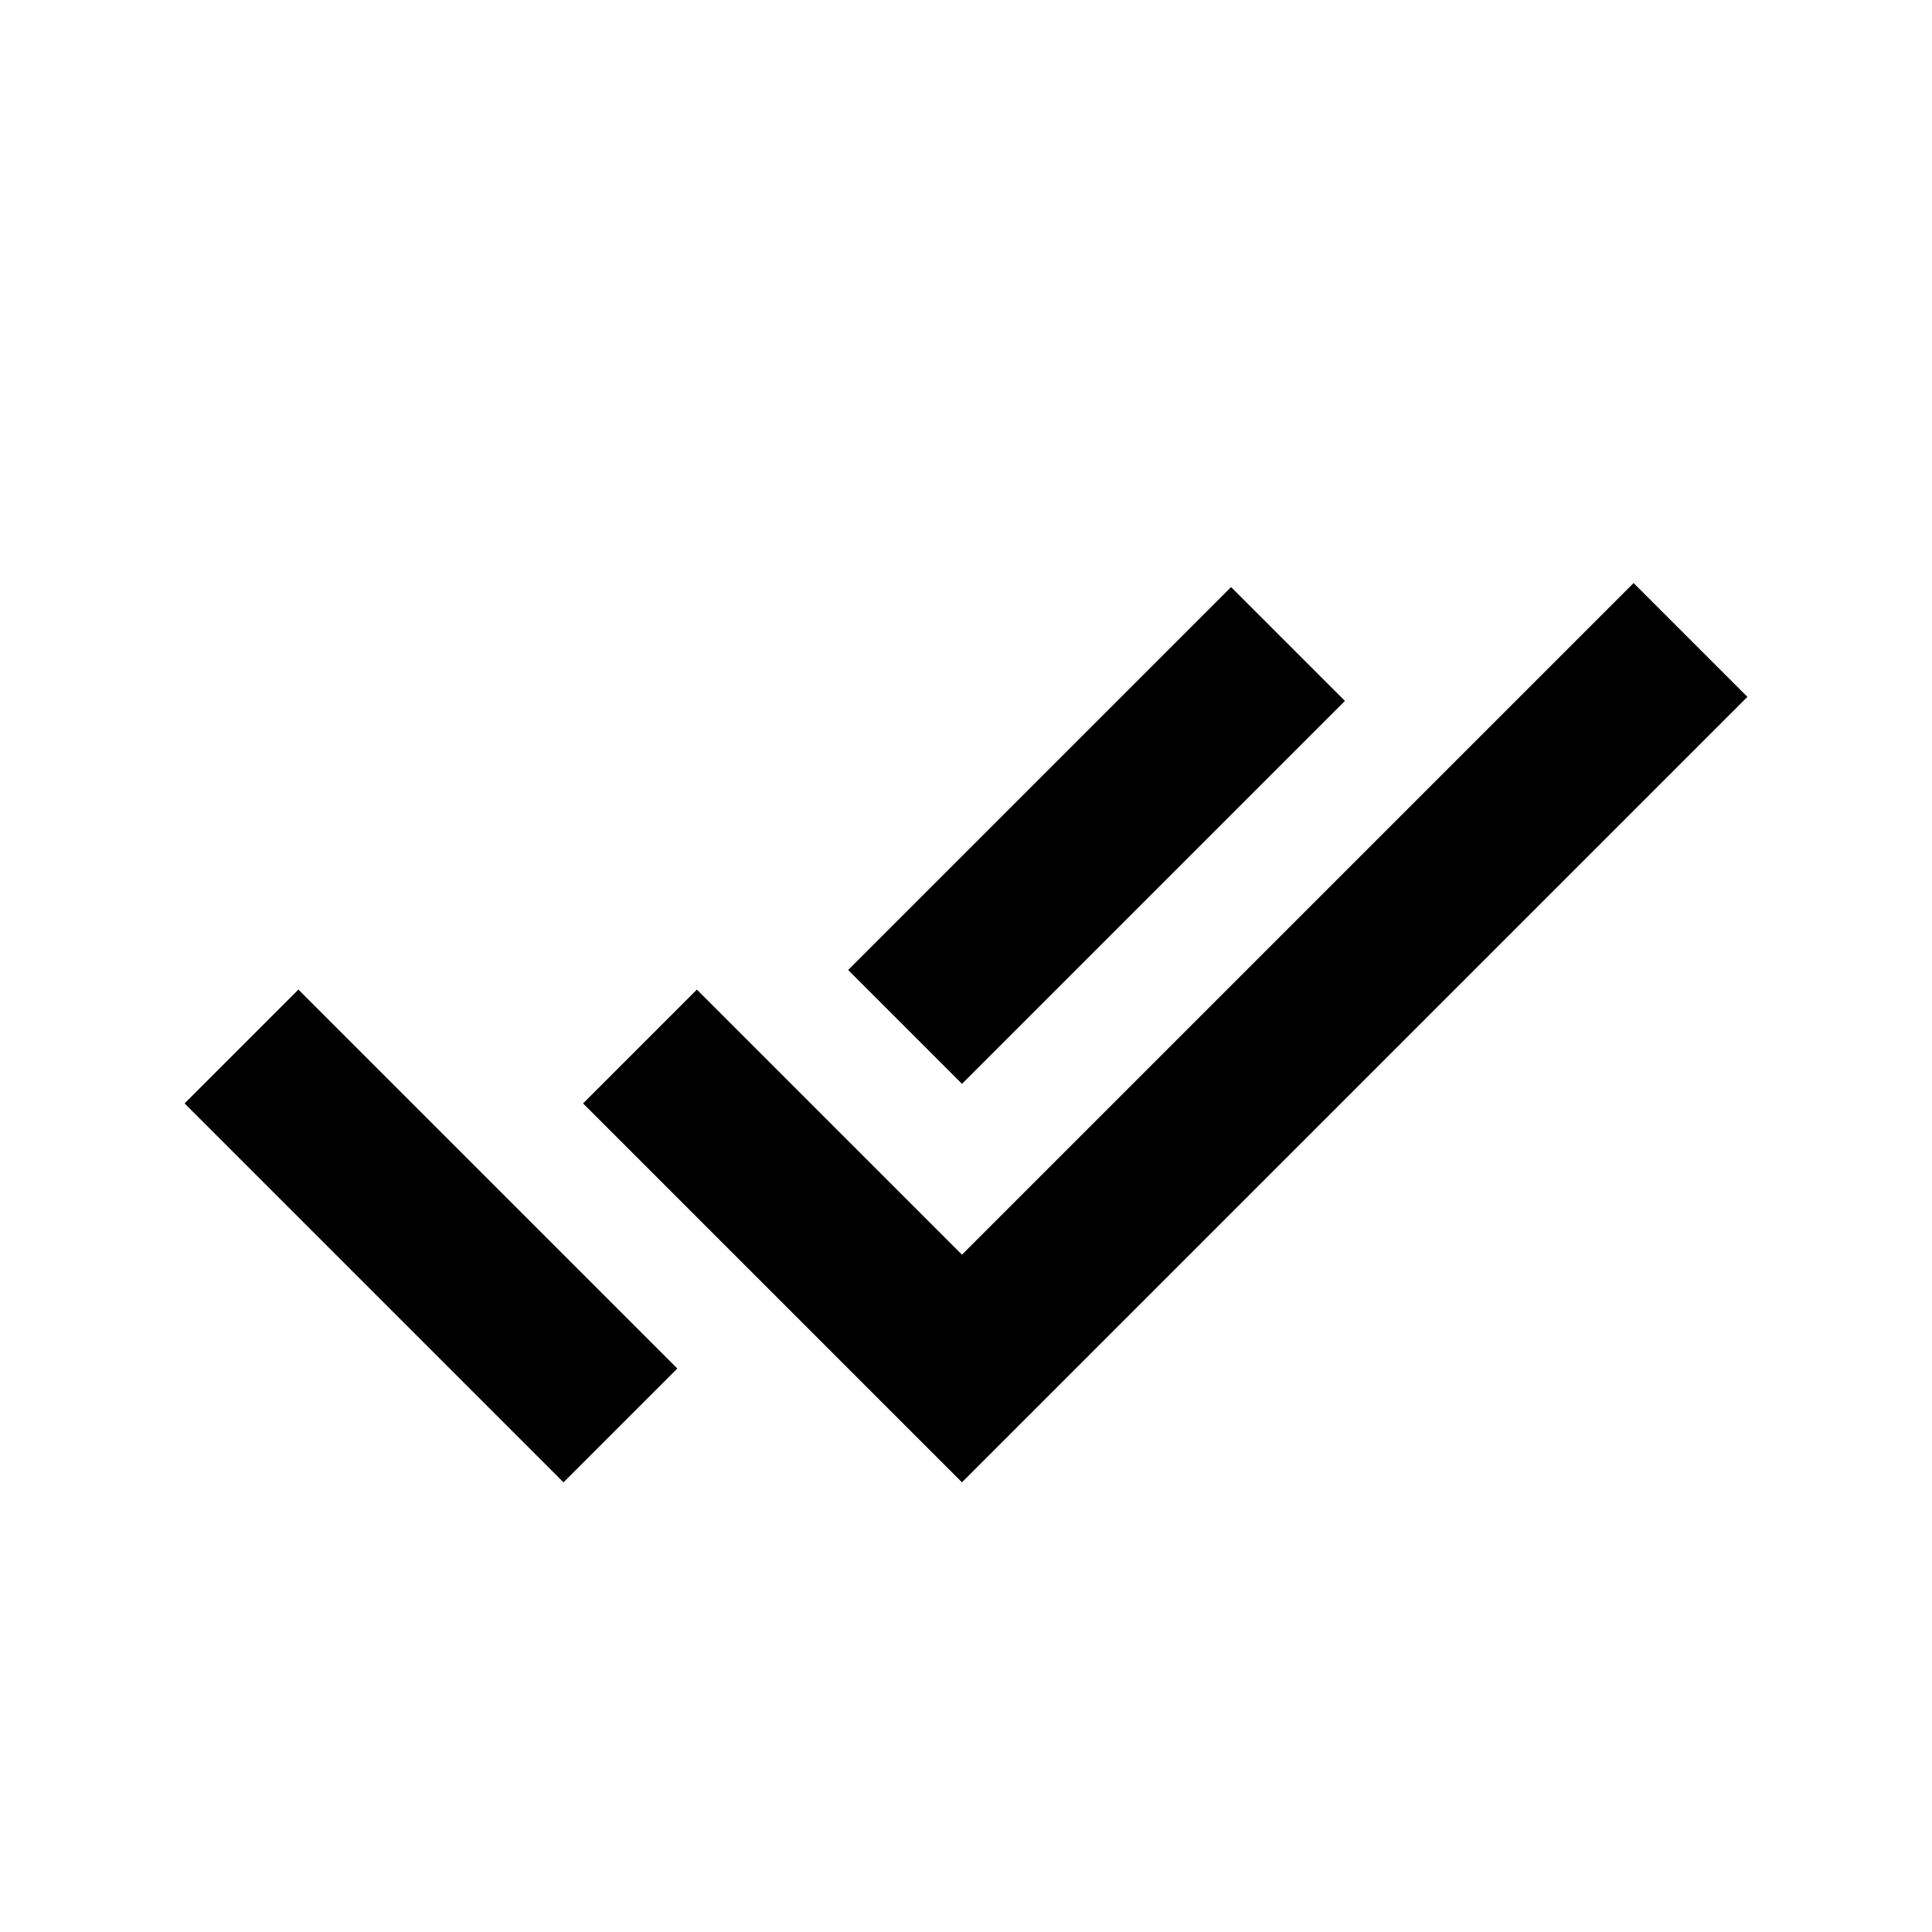 <svg width="24" height="24" viewBox="0 0 24 24" fill="none" xmlns="http://www.w3.org/2000/svg">
<path d="M11.95 13.464L16.707 8.707L15.293 7.293L10.536 12.05L11.95 13.464Z" fill="black"/>
<path d="M3.707 12.293L2.293 13.707L7 18.414L8.414 17L3.707 12.293Z" fill="black"/>
<path fill-rule="evenodd" clip-rule="evenodd" d="M21.707 8.657L11.95 18.414L7.243 13.707L8.657 12.293L11.95 15.586L20.293 7.243L21.707 8.657Z" fill="black"/>
</svg>
